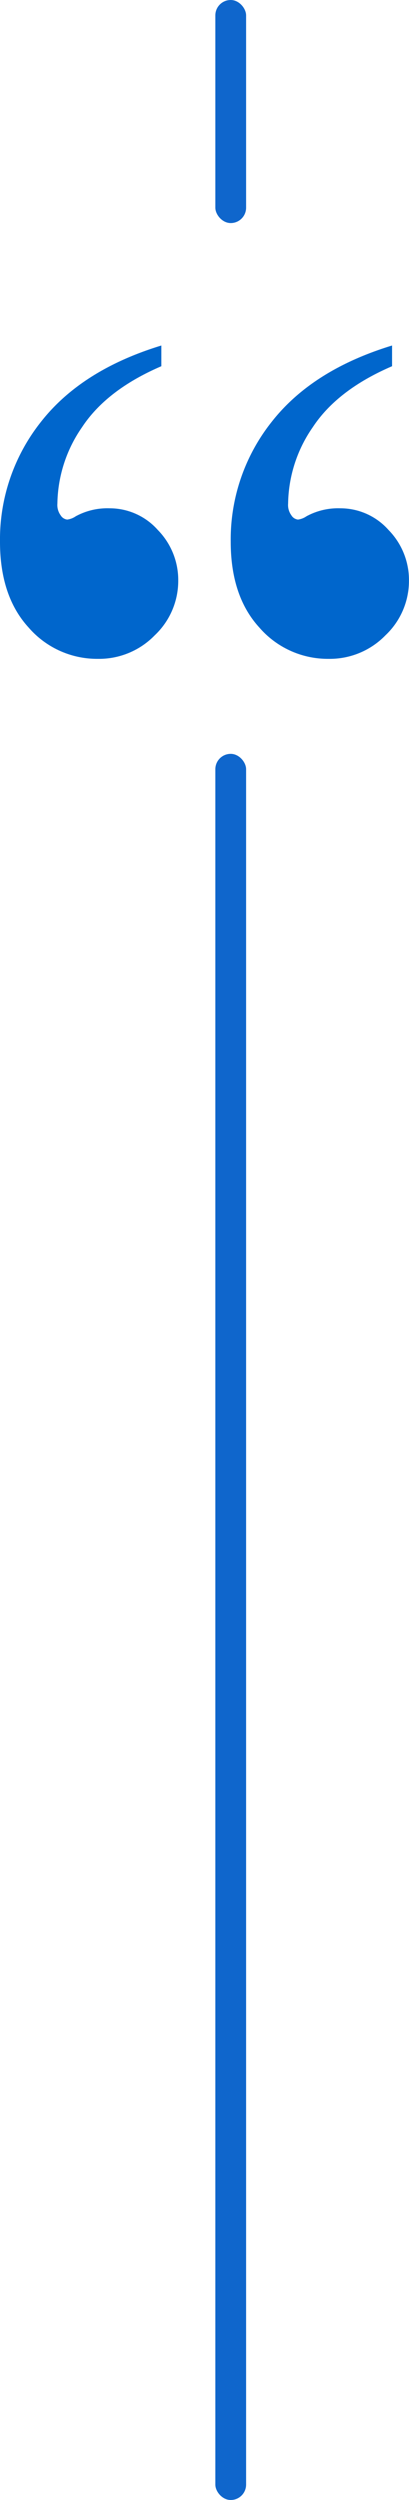 <svg xmlns="http://www.w3.org/2000/svg" xmlns:xlink="http://www.w3.org/1999/xlink" width="53.181" height="325" viewBox="0 0 53.181 325">
  <defs>
    <clipPath id="clip-path">
      <rect id="Rectangle_6" data-name="Rectangle 6" width="23.181" height="40.735" fill="none"/>
    </clipPath>
  </defs>
  <g id="Group_5" data-name="Group 5" transform="translate(-14 2)">
    <g id="Group_2" data-name="Group 2" transform="translate(44 42.916)">
      <g id="Group_1" data-name="Group 1" transform="translate(0 0)" clip-path="url(#clip-path)">
        <path id="Path_1" data-name="Path 1" d="M20.979,0V2.692q-7.1,3.058-10.306,7.921a17.845,17.845,0,0,0-3.211,9.939A2.279,2.279,0,0,0,7.89,22.08a1.154,1.154,0,0,0,.856.55,2.53,2.53,0,0,0,1.1-.428,8.6,8.6,0,0,1,4.4-1.04,8.359,8.359,0,0,1,6.269,2.814,9.3,9.3,0,0,1,2.661,6.606,9.736,9.736,0,0,1-3.059,7.095,10.08,10.08,0,0,1-7.4,3.058,11.765,11.765,0,0,1-8.991-4.067Q0,32.6,0,25.505A24.586,24.586,0,0,1,5.291,9.969Q10.58,3.181,20.979,0" transform="translate(0 0)" fill="#06c"/>
      </g>
    </g>
    <g id="Group_3" data-name="Group 3" transform="translate(14 42.916)">
      <g id="Group_1-2" data-name="Group 1" transform="translate(0 0)" clip-path="url(#clip-path)">
        <path id="Path_1-2" data-name="Path 1" d="M20.979,0V2.692q-7.1,3.058-10.306,7.921a17.845,17.845,0,0,0-3.211,9.939A2.279,2.279,0,0,0,7.89,22.08a1.154,1.154,0,0,0,.856.55,2.53,2.53,0,0,0,1.1-.428,8.6,8.6,0,0,1,4.4-1.04,8.359,8.359,0,0,1,6.269,2.814,9.3,9.3,0,0,1,2.661,6.606,9.736,9.736,0,0,1-3.059,7.095,10.08,10.08,0,0,1-7.4,3.058,11.765,11.765,0,0,1-8.991-4.067Q0,32.6,0,25.505A24.586,24.586,0,0,1,5.291,9.969Q10.58,3.181,20.979,0" transform="translate(0 0)" fill="#06c"/>
      </g>
    </g>
    <rect id="Rectangle_7" data-name="Rectangle 7" width="4" height="29" rx="2" transform="translate(42 -2)" fill="#0f66cc"/>
    <rect id="Rectangle_8" data-name="Rectangle 8" width="4" height="227" rx="2" transform="translate(42 96)" fill="#0f66cc"/>
  </g>
</svg>
